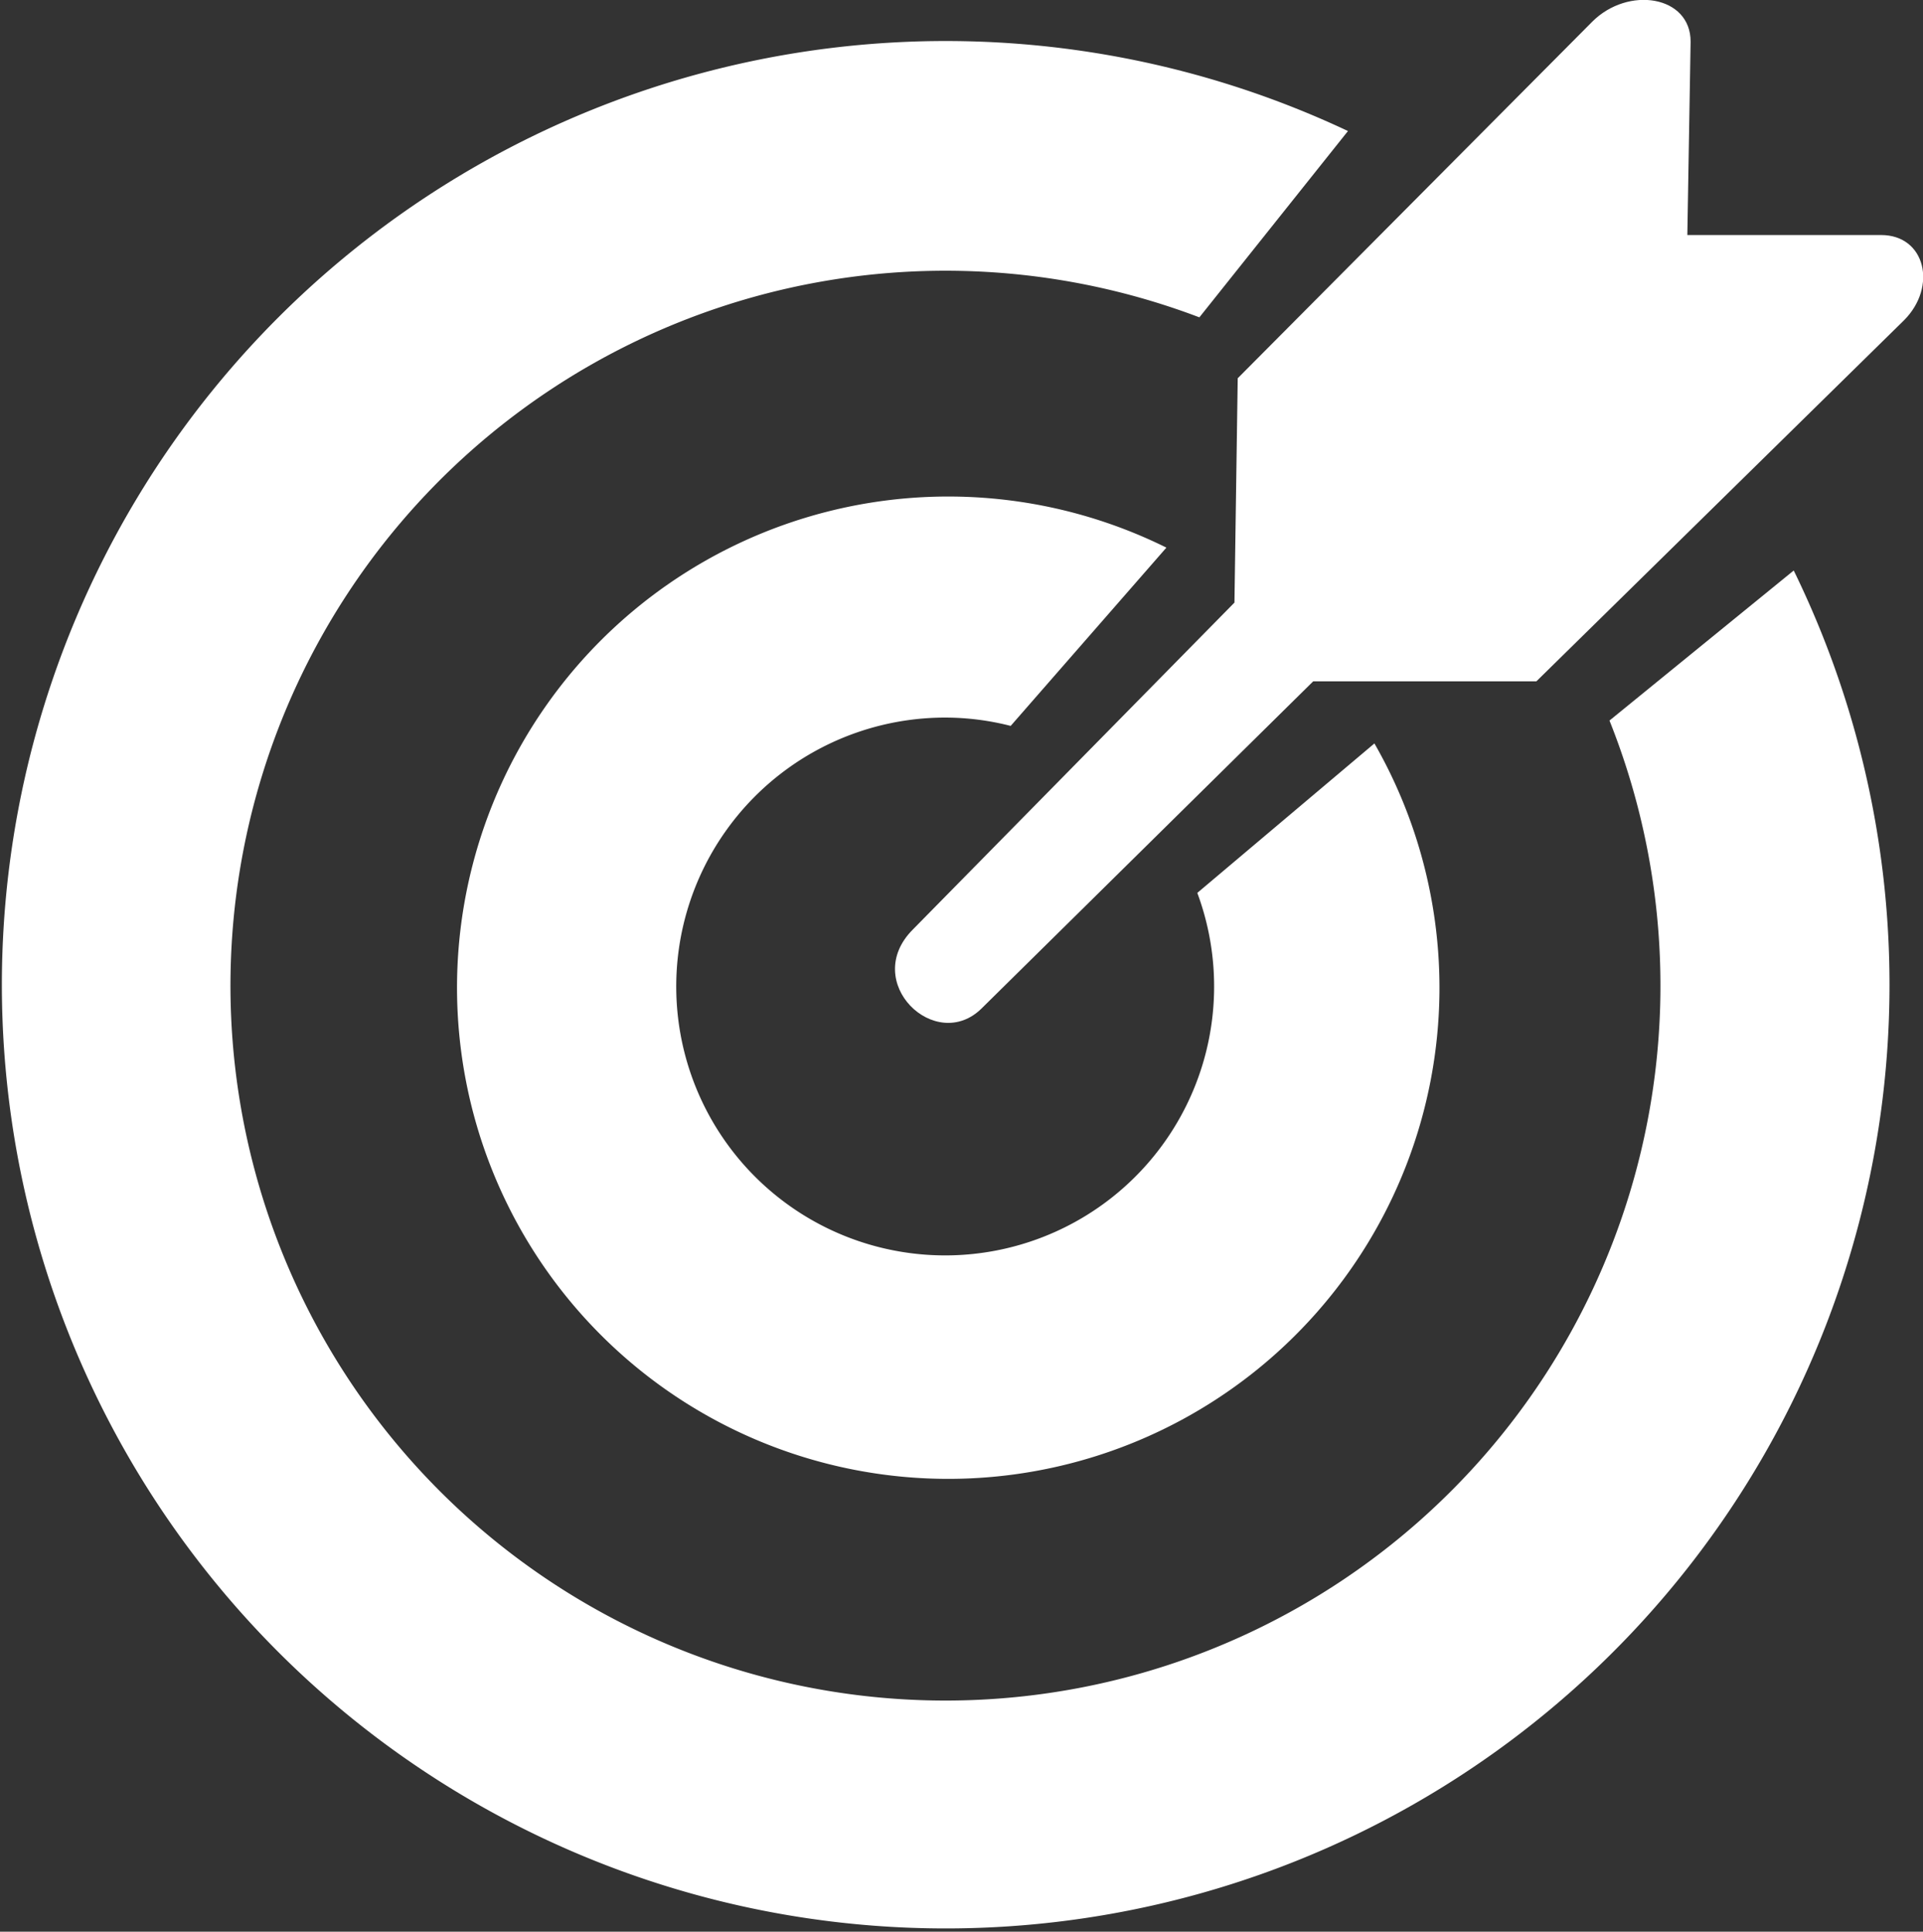 <svg id="Target"
    xmlns="http://www.w3.org/2000/svg" viewBox="0 0 64.71 65.01">
    <rect x="0" y="0" width="64.71" height="65.01" fill="#333333" stroke="none"/>
    <defs>
        <style>.cls-1{fill:#fff;}</style>
    </defs>
    <path class="cls-1" d="M52.93,42.55a9.05,9.05,0,1,1-8.48-5.9,8.9,8.9,0,0,1,2.2.28l5.24-6a16.53,16.53,0,1,0,7,6.59Z" transform="translate(-12.64 -12.5)"/>
    <path class="cls-1" d="M73,31.7,66.8,36.75A24.06,24.06,0,1,1,53,23.18l5-6.27A31.76,31.76,0,1,0,73,31.7Z" transform="translate(-12.64 -12.5)"/>
    <path class="cls-1" d="M54.18,32.78l-10.82,11c-1.77,1.77.77,4.2,2.32,2.65l11.15-11h7.51L76.71,23.28c1.13-1.13.72-2.87-.77-2.87H69.42l.11-6.51c0-1.55-2.1-1.88-3.31-.67l-11.93,12Z" transform="translate(-12.64 -12.5)"/>
</svg>